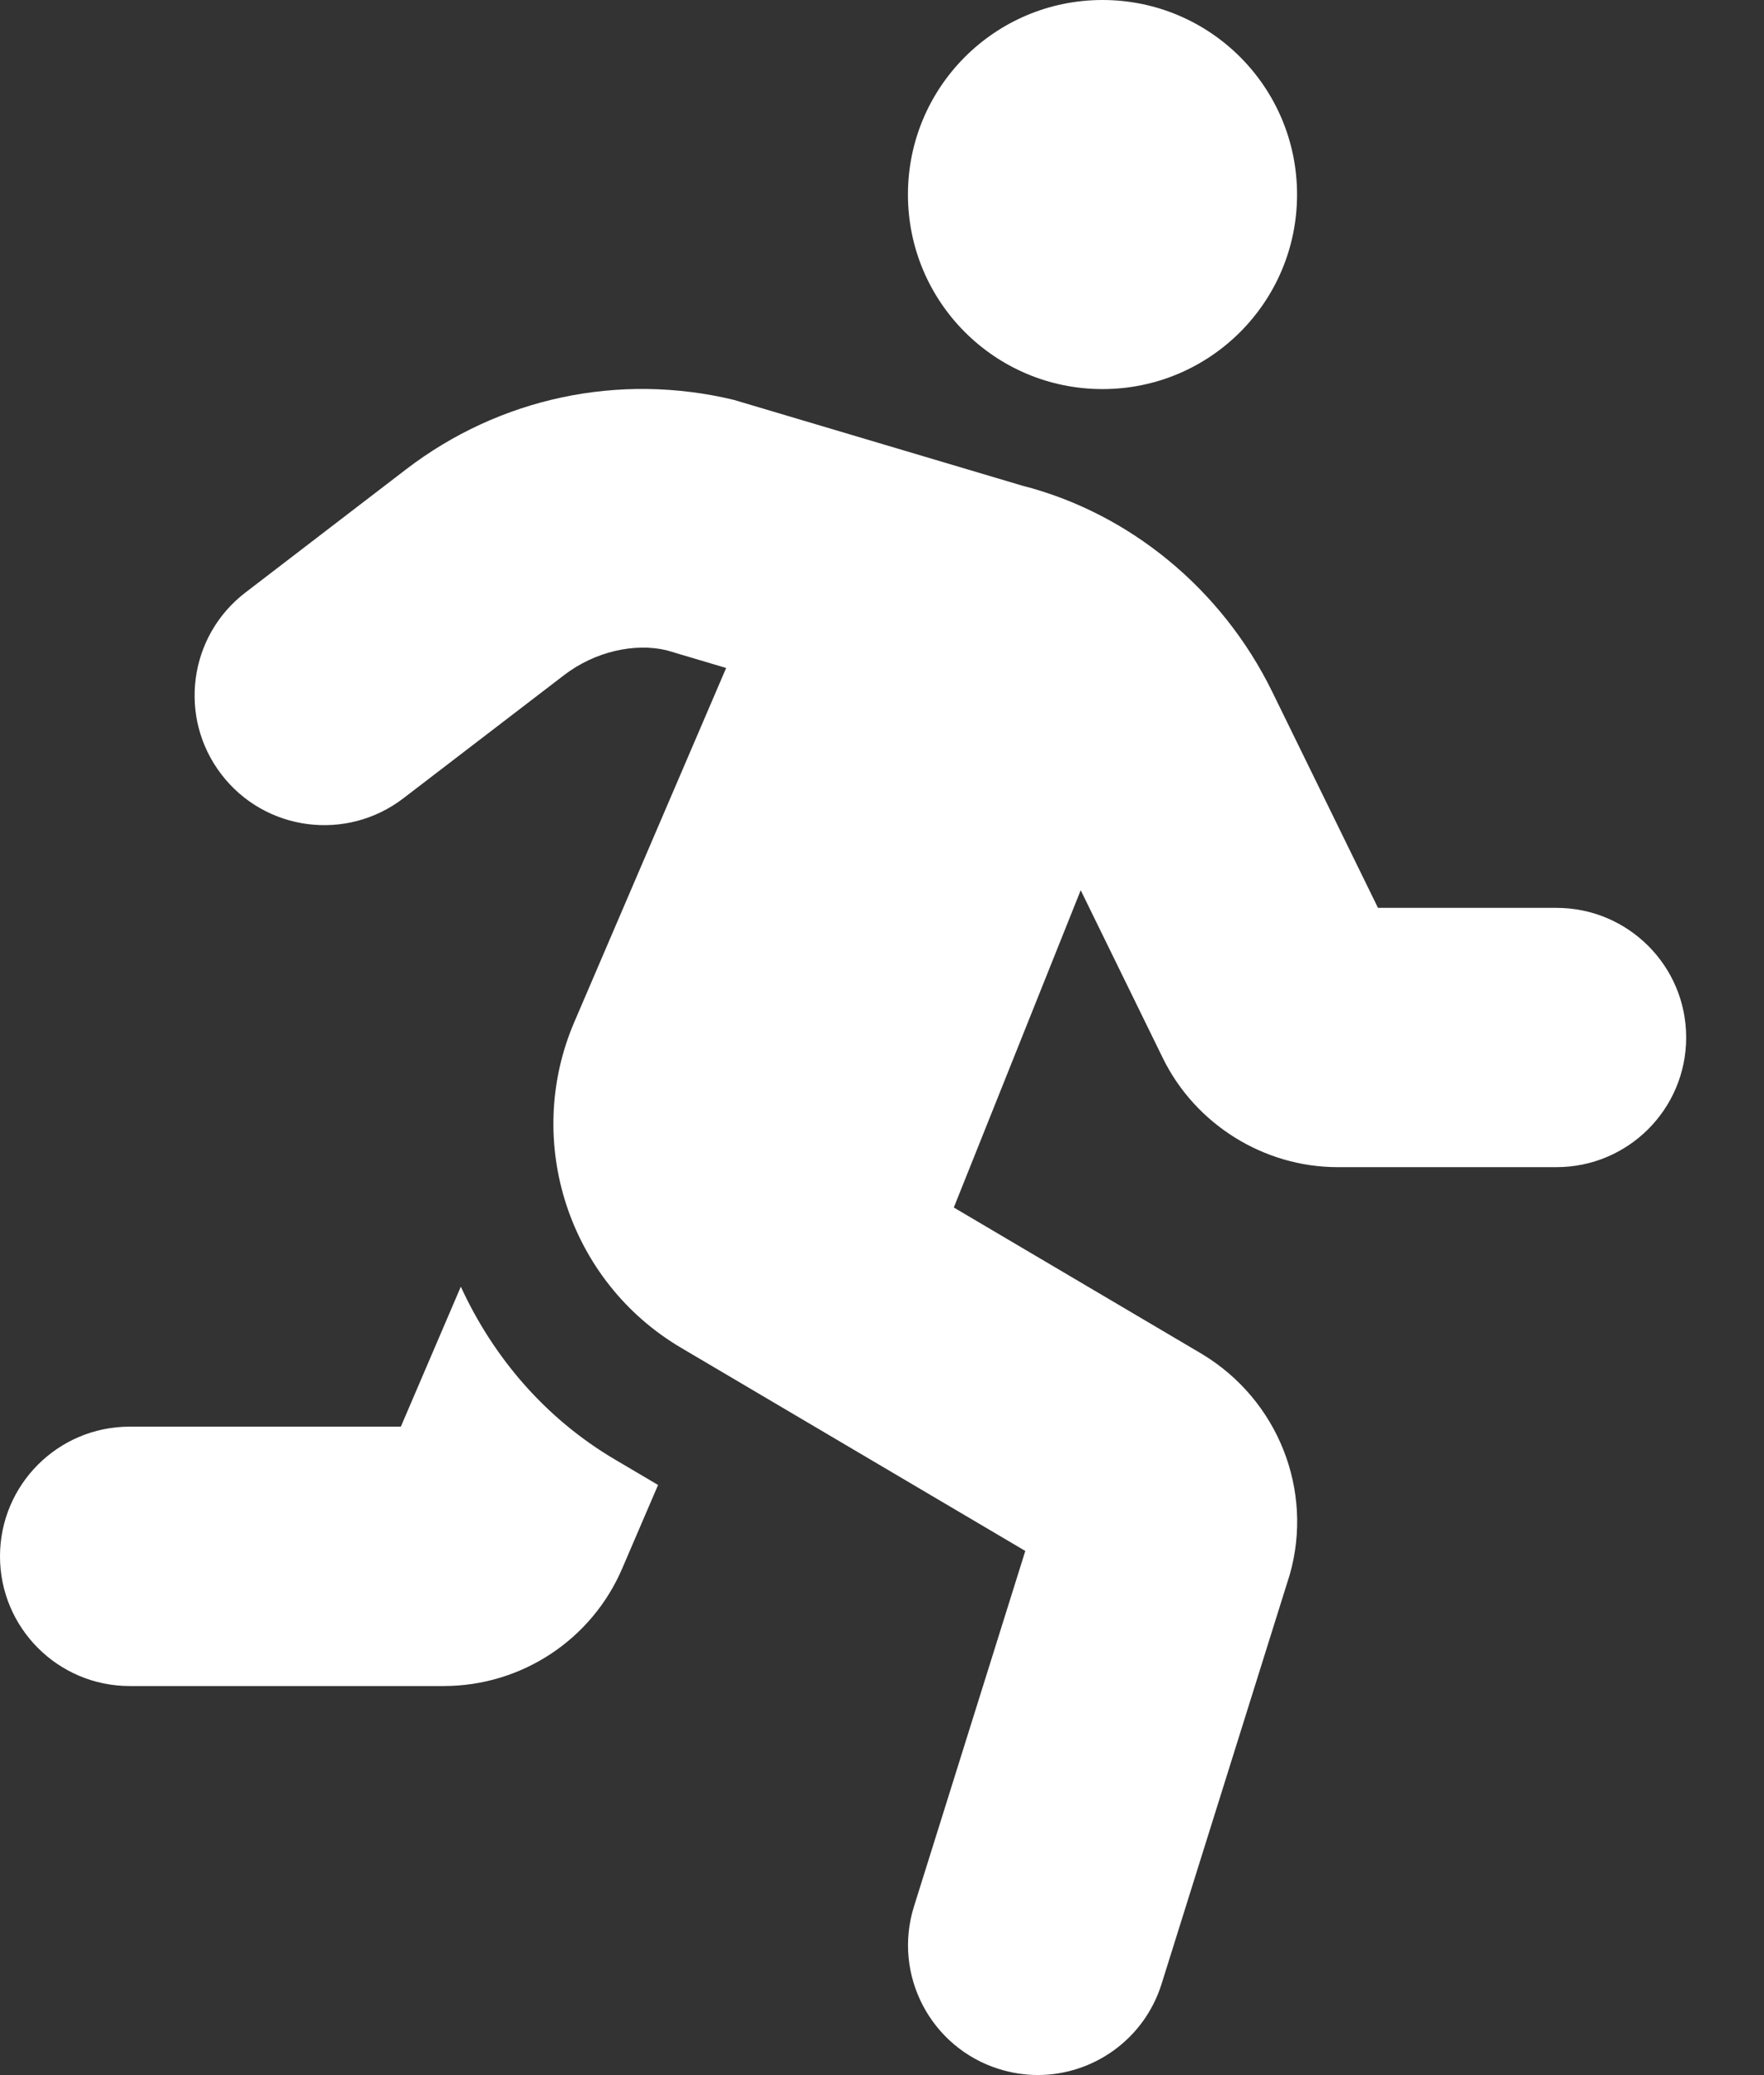 <svg width="17" height="20" viewBox="0 0 17 20" fill="none" xmlns="http://www.w3.org/2000/svg">
<rect x="0" y="0" width="17" height="20" fill="#333333" stroke="none"/>
<path d="M10.625 3.75C11.661 3.75 12.5 2.911 12.5 1.875C12.5 0.839 11.661 0 10.625 0C9.589 0 8.75 0.839 8.75 1.875C8.75 2.911 9.589 3.75 10.625 3.75ZM4.441 12.401L3.863 13.75H1.25C0.56 13.75 0 14.309 0 15C0 15.69 0.56 16.25 1.25 16.25H4.275C5.027 16.25 5.704 15.803 5.998 15.113L6.342 14.312L5.925 14.066C5.248 13.666 4.751 13.075 4.441 12.401ZM15 8.75H13.28L12.262 6.67C11.774 5.671 10.877 4.942 9.849 4.68L7.072 3.854C5.967 3.588 4.816 3.832 3.914 4.523L2.365 5.711C1.817 6.131 1.713 6.916 2.134 7.464C2.554 8.012 3.338 8.114 3.886 7.695L5.436 6.507C5.736 6.277 6.118 6.195 6.423 6.267L6.998 6.438L5.534 9.852C5.041 11.003 5.483 12.352 6.562 12.989L9.881 14.948L8.808 18.375C8.602 19.034 8.969 19.735 9.627 19.941C9.752 19.98 9.878 19.999 10.002 19.999C10.533 19.999 11.026 19.657 11.194 19.122L12.43 15.175C12.661 14.363 12.317 13.492 11.584 13.05L9.192 11.638L10.415 8.58L11.207 10.199C11.52 10.837 12.181 11.249 12.891 11.249H15C15.69 11.249 16.25 10.69 16.25 9.999C16.25 9.309 15.69 8.75 15 8.75Z" fill="white"/>
</svg>
